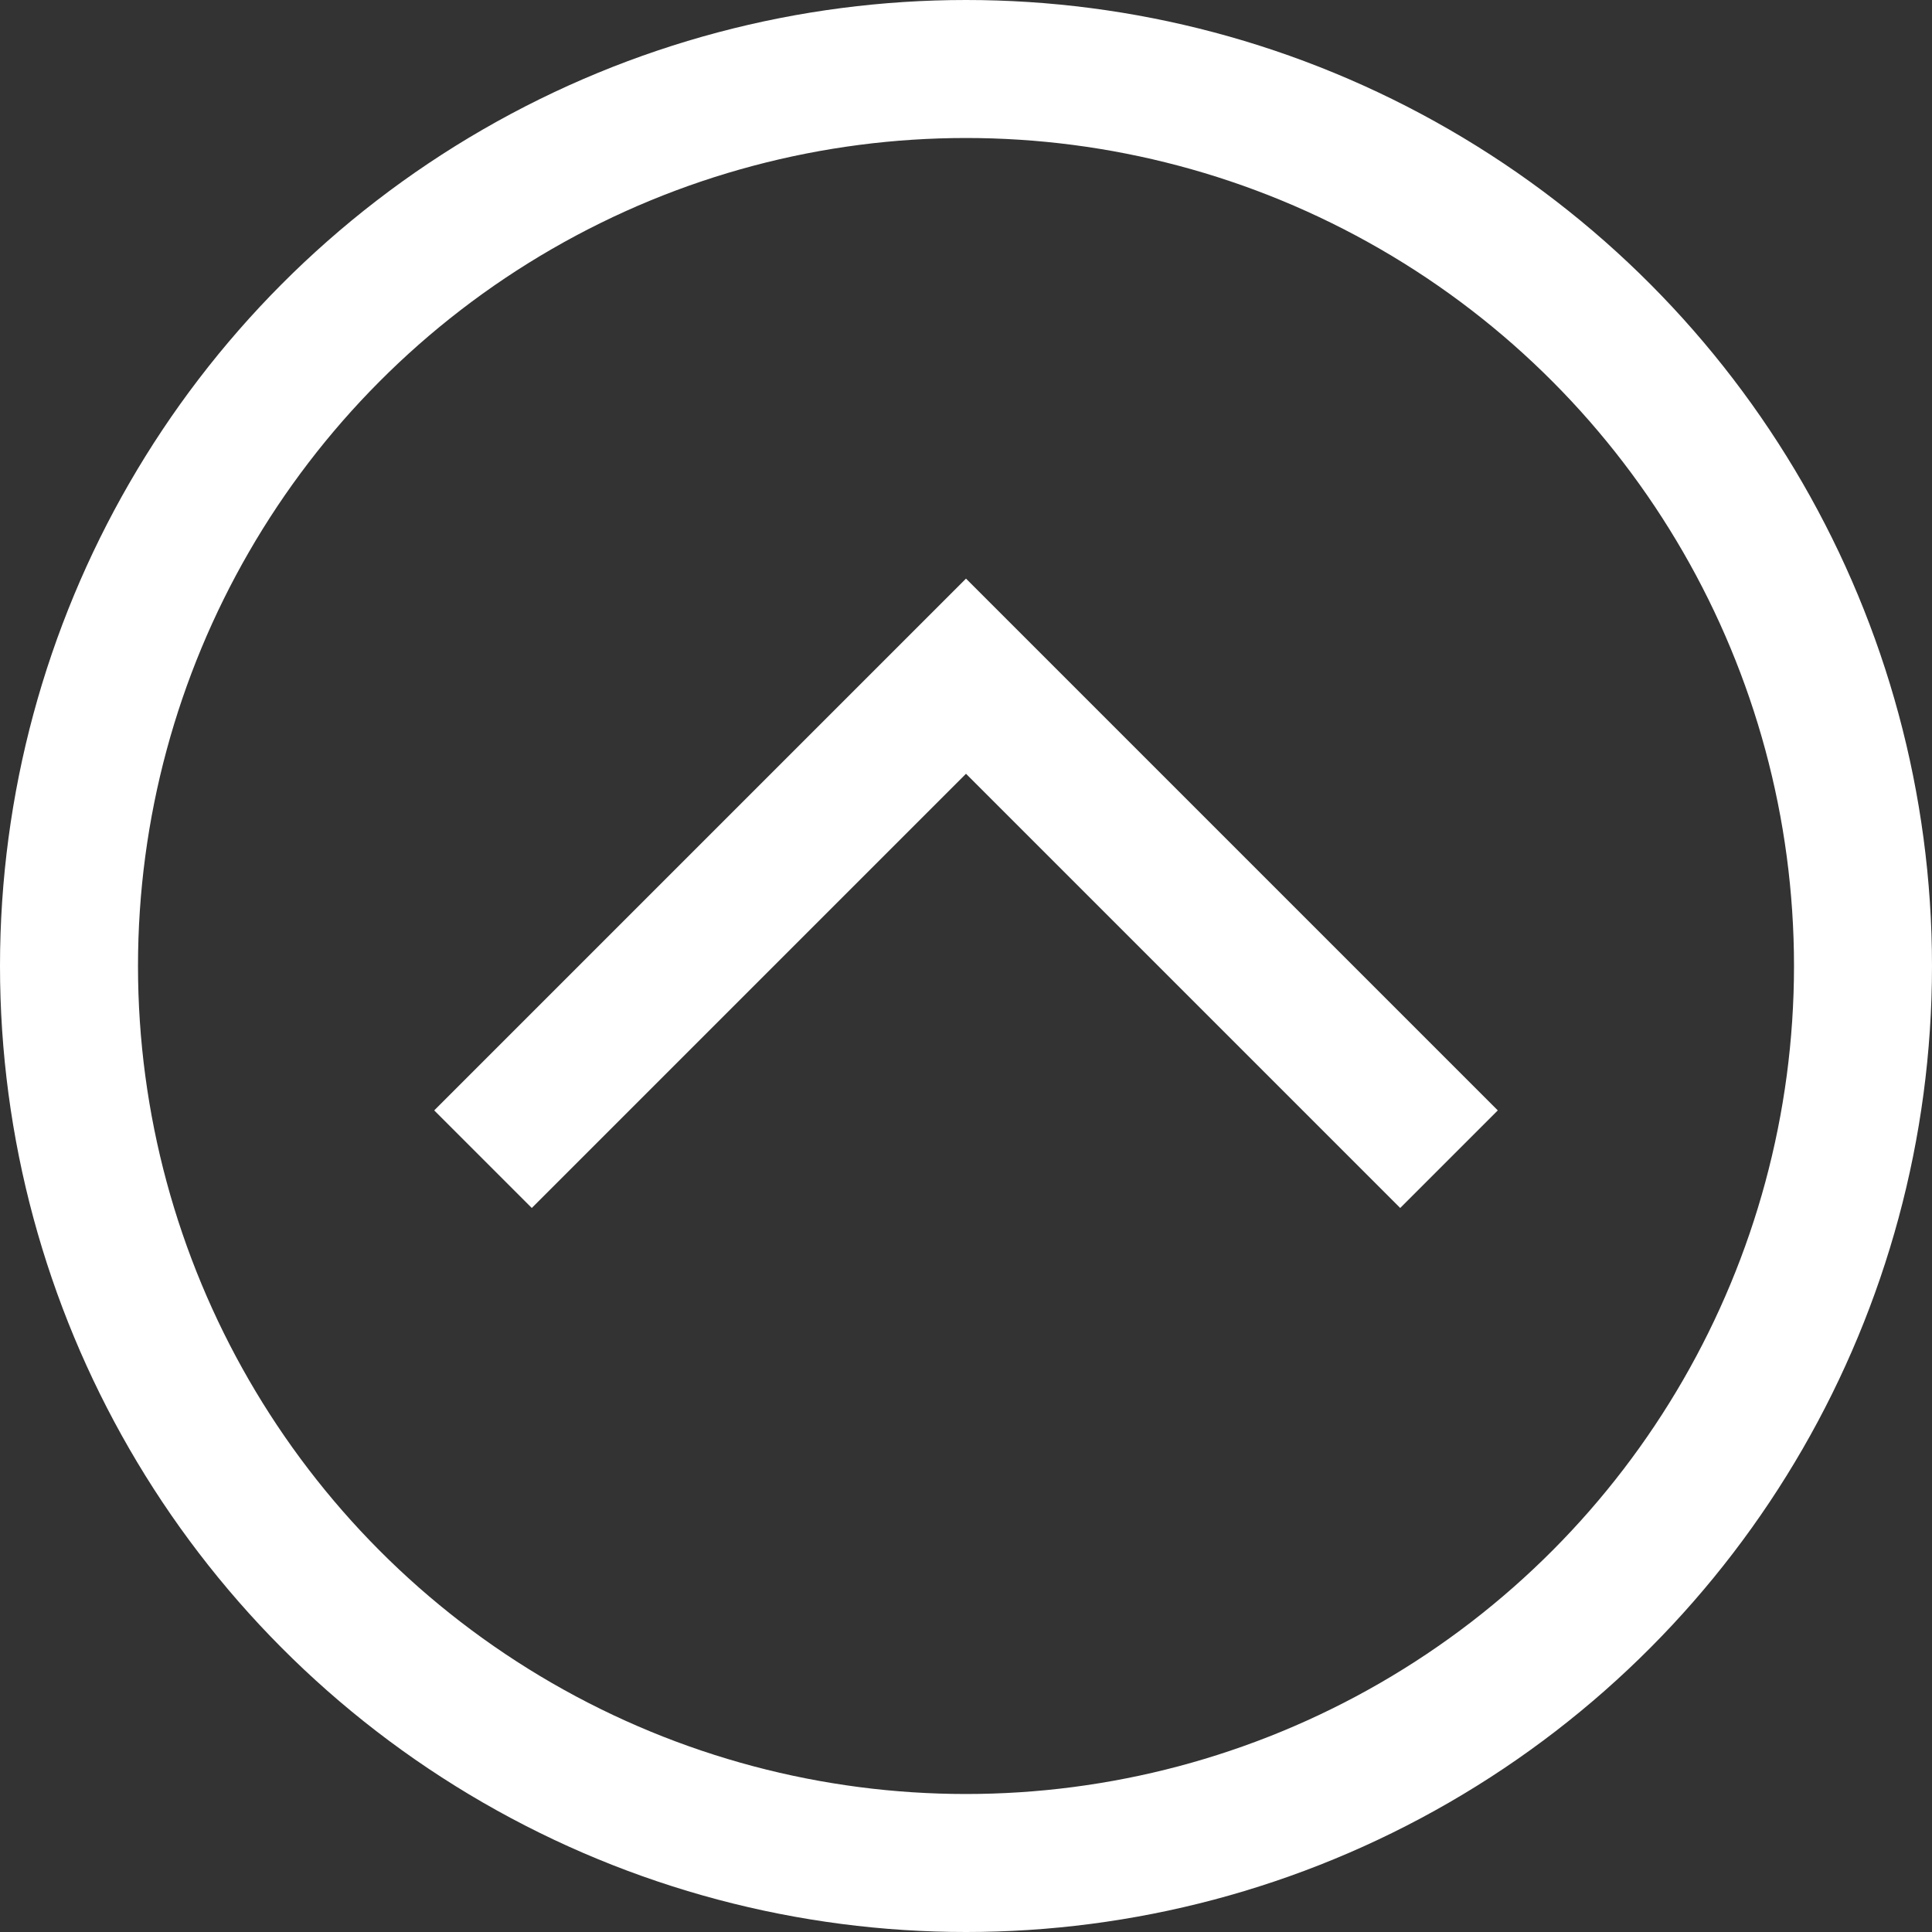 <svg width="14" height="14" viewBox="0 0 14 14" fill="none" xmlns="http://www.w3.org/2000/svg">
<rect x="0" y="0" width="14" height="14" fill="#333333" stroke="none"/>
<path d="M3.5 8.4L7 4.9L10.5 8.4" stroke="white"/>
<circle cx="7" cy="7" r="6.5" stroke="white"/>
</svg>

